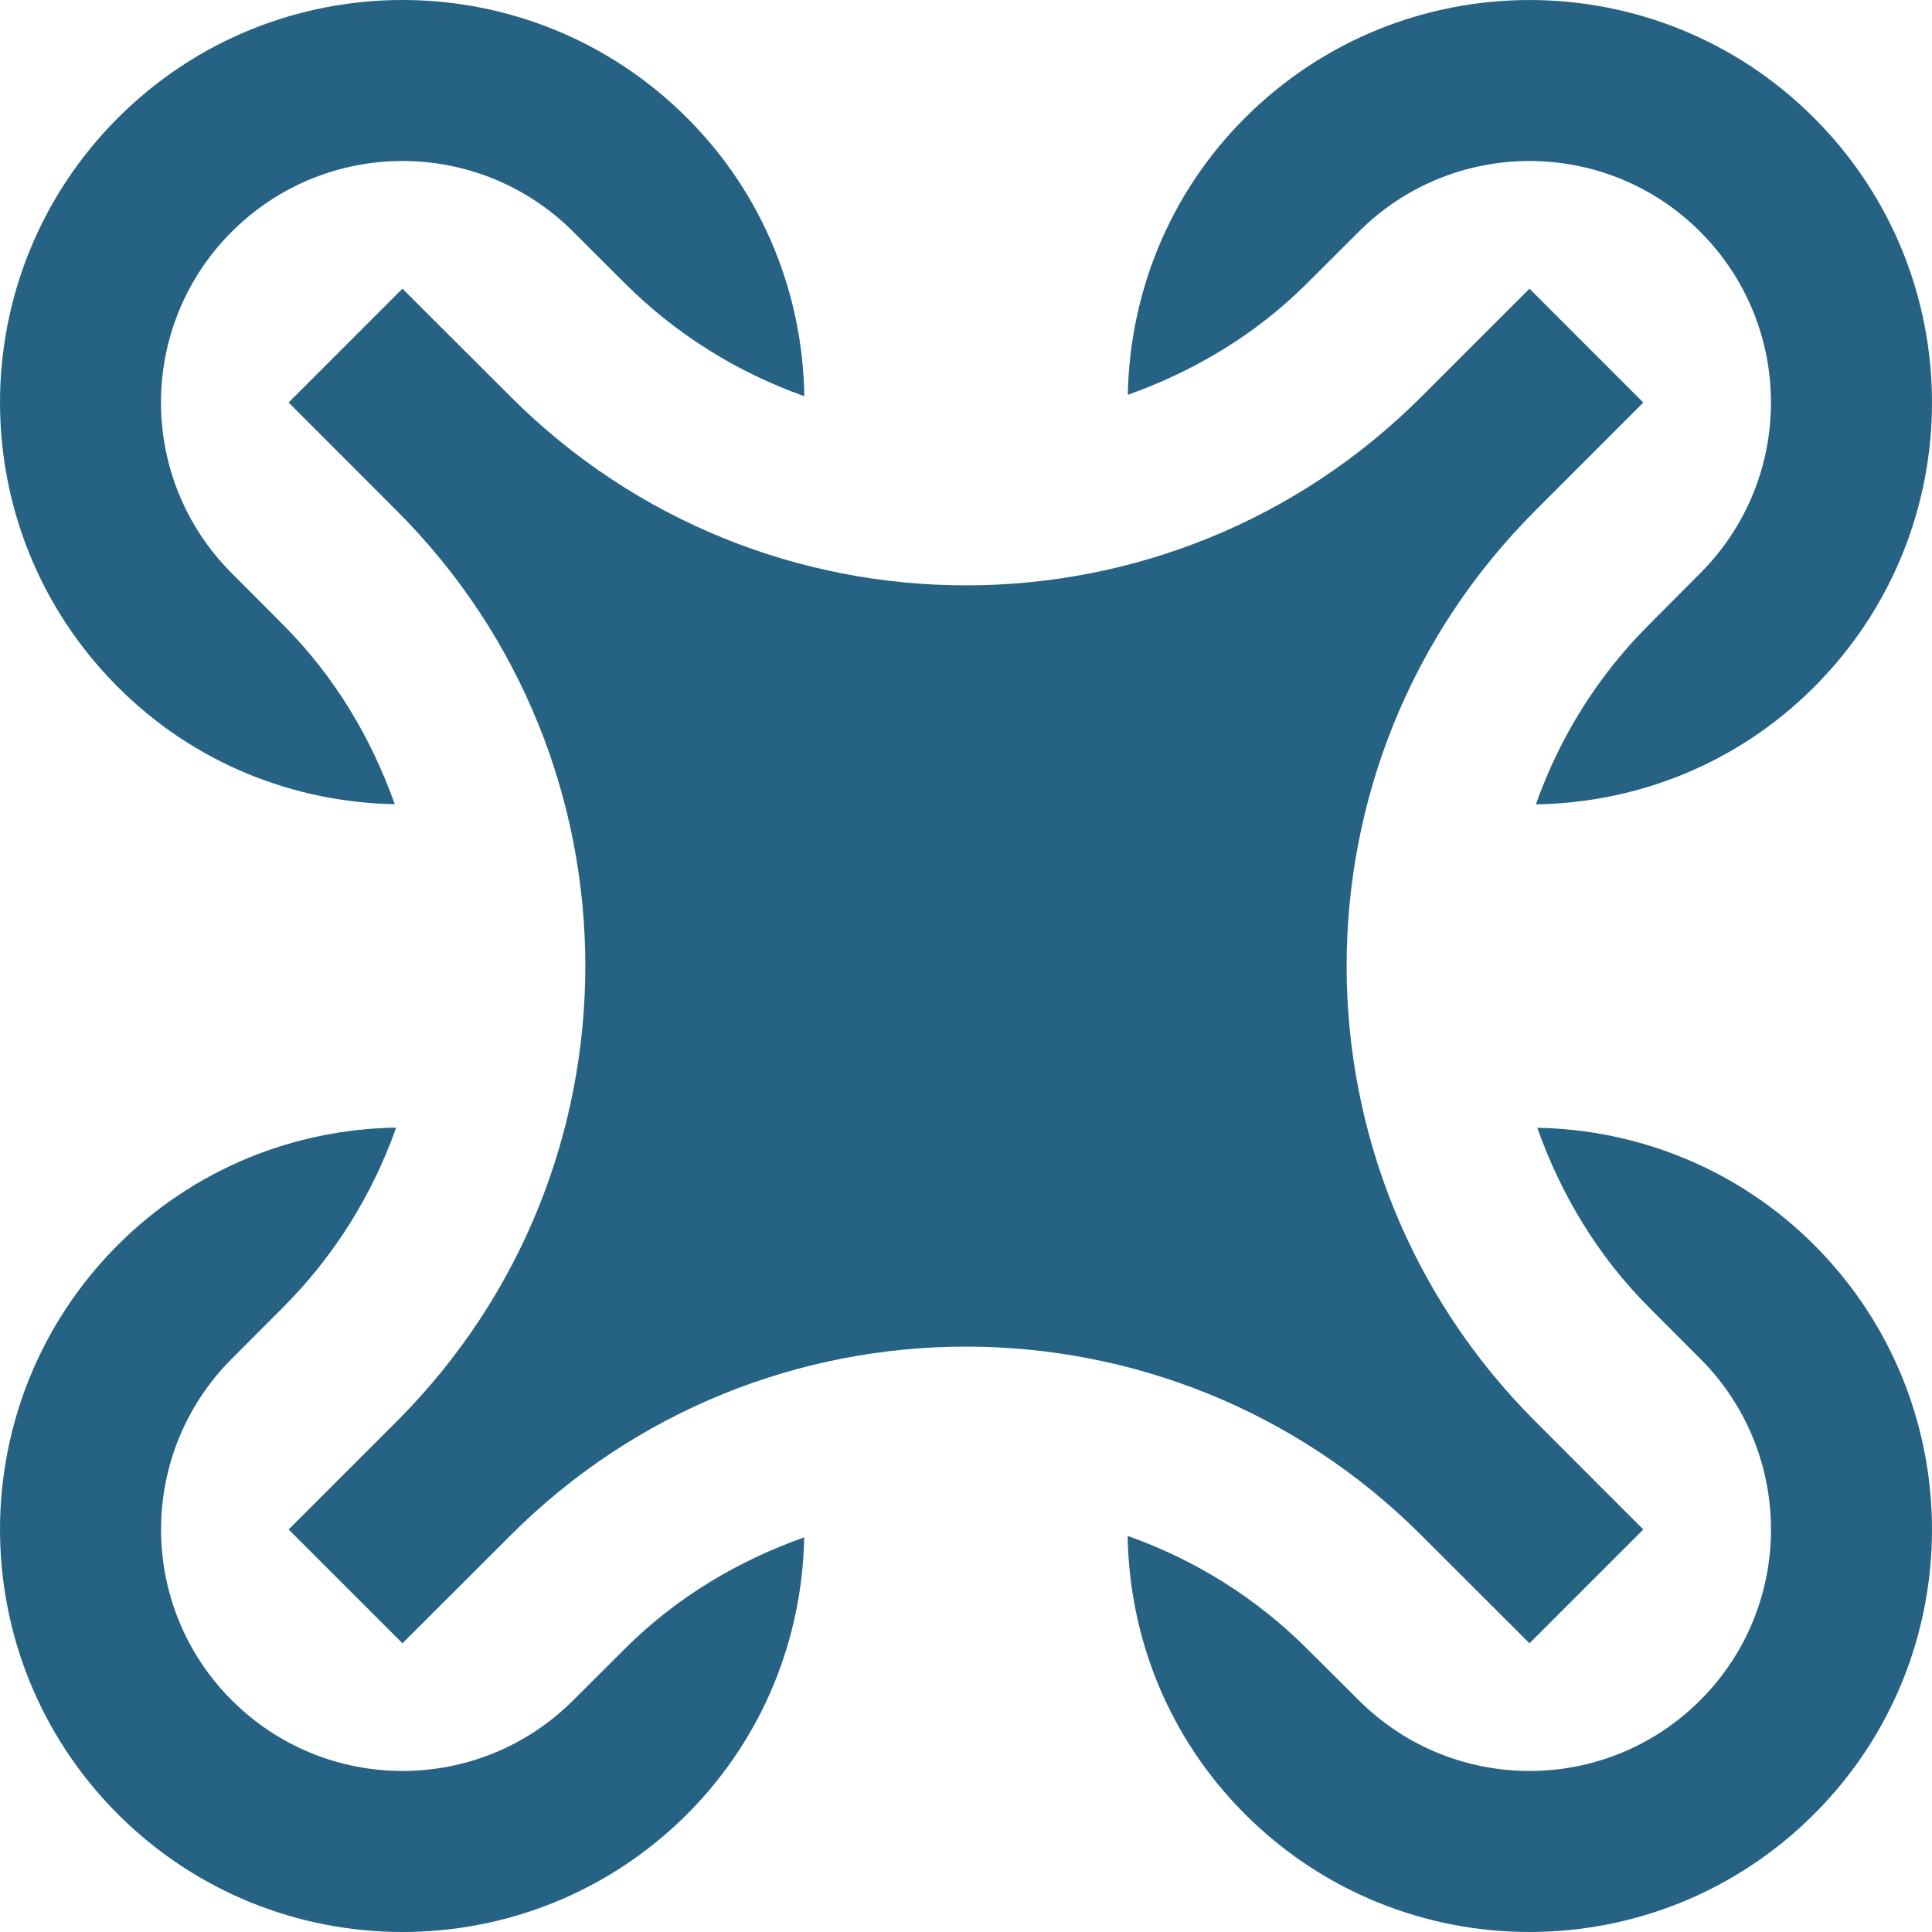<svg width="64" height="64" viewBox="0 0 64 64" fill="none" xmlns="http://www.w3.org/2000/svg">
<g clip-path="url(#clip0_58_25)">
<path d="M22.76 3.906C17.552 -1.302 9.112 -1.302 3.906 3.906C-1.301 9.114 -1.301 17.556 3.906 22.759C6.443 25.301 9.75 26.578 13.076 26.64C12.307 24.473 11.104 22.421 9.369 20.687L7.677 18.989C4.552 15.863 4.551 10.802 7.677 7.677C10.802 4.552 15.864 4.552 18.989 7.677L20.684 9.369C22.394 11.082 24.431 12.338 26.644 13.124C26.593 9.781 25.312 6.458 22.76 3.906Z" fill="#256284"/>
<path d="M60.093 3.907C54.889 -1.301 46.447 -1.301 41.24 3.907C38.701 6.443 37.423 9.751 37.36 13.079C39.529 12.307 41.579 11.104 43.313 9.37L45.01 7.677C48.135 4.552 53.2 4.552 56.322 7.677C59.447 10.803 59.447 15.864 56.322 18.989L54.632 20.687C52.919 22.395 51.661 24.431 50.878 26.645C54.218 26.594 57.544 25.312 60.093 22.76C65.302 17.552 65.302 9.115 60.093 3.907Z" fill="#256284"/>
<path d="M60.096 41.24C57.556 38.703 54.248 37.421 50.924 37.359C51.695 39.53 52.895 41.577 54.629 43.312L56.323 45.009C59.448 48.135 59.448 53.202 56.323 56.322C53.2 59.447 48.135 59.447 45.01 56.322L43.315 54.635C41.605 52.921 39.568 51.661 37.355 50.88C37.407 54.218 38.69 57.546 41.239 60.093C46.447 65.302 54.887 65.302 60.096 60.093C65.301 54.89 65.301 46.448 60.096 41.24Z" fill="#256284"/>
<path d="M20.688 54.629L18.991 56.322C15.866 59.447 10.8 59.447 7.678 56.322C4.554 53.202 4.554 48.135 7.678 45.01L9.368 43.317C11.081 41.604 12.339 39.568 13.123 37.354C9.782 37.405 6.456 38.692 3.906 41.239C-1.301 46.447 -1.301 54.889 3.906 60.098C9.111 65.301 17.554 65.301 22.76 60.098C25.299 57.556 26.578 54.248 26.64 50.926C24.471 51.697 22.422 52.895 20.688 54.629Z" fill="#256284"/>
<path d="M50.856 16.917L54.437 13.334L50.666 9.563L47.085 13.142C38.754 21.474 25.244 21.474 16.916 13.142L13.331 9.563L9.561 13.334L13.141 16.917C21.469 25.239 21.472 38.739 13.155 47.072L9.561 50.666L13.332 54.436L16.915 50.858C25.245 42.525 38.753 42.525 47.083 50.858L50.666 54.436L54.436 50.666L50.856 47.083C42.526 38.755 42.526 25.245 50.856 16.917Z" fill="#256284"/>
</g>
<defs>
<clipPath id="clip0_58_25">
<rect width="64" height="64" fill="white"/>
</clipPath>
</defs>
</svg>
